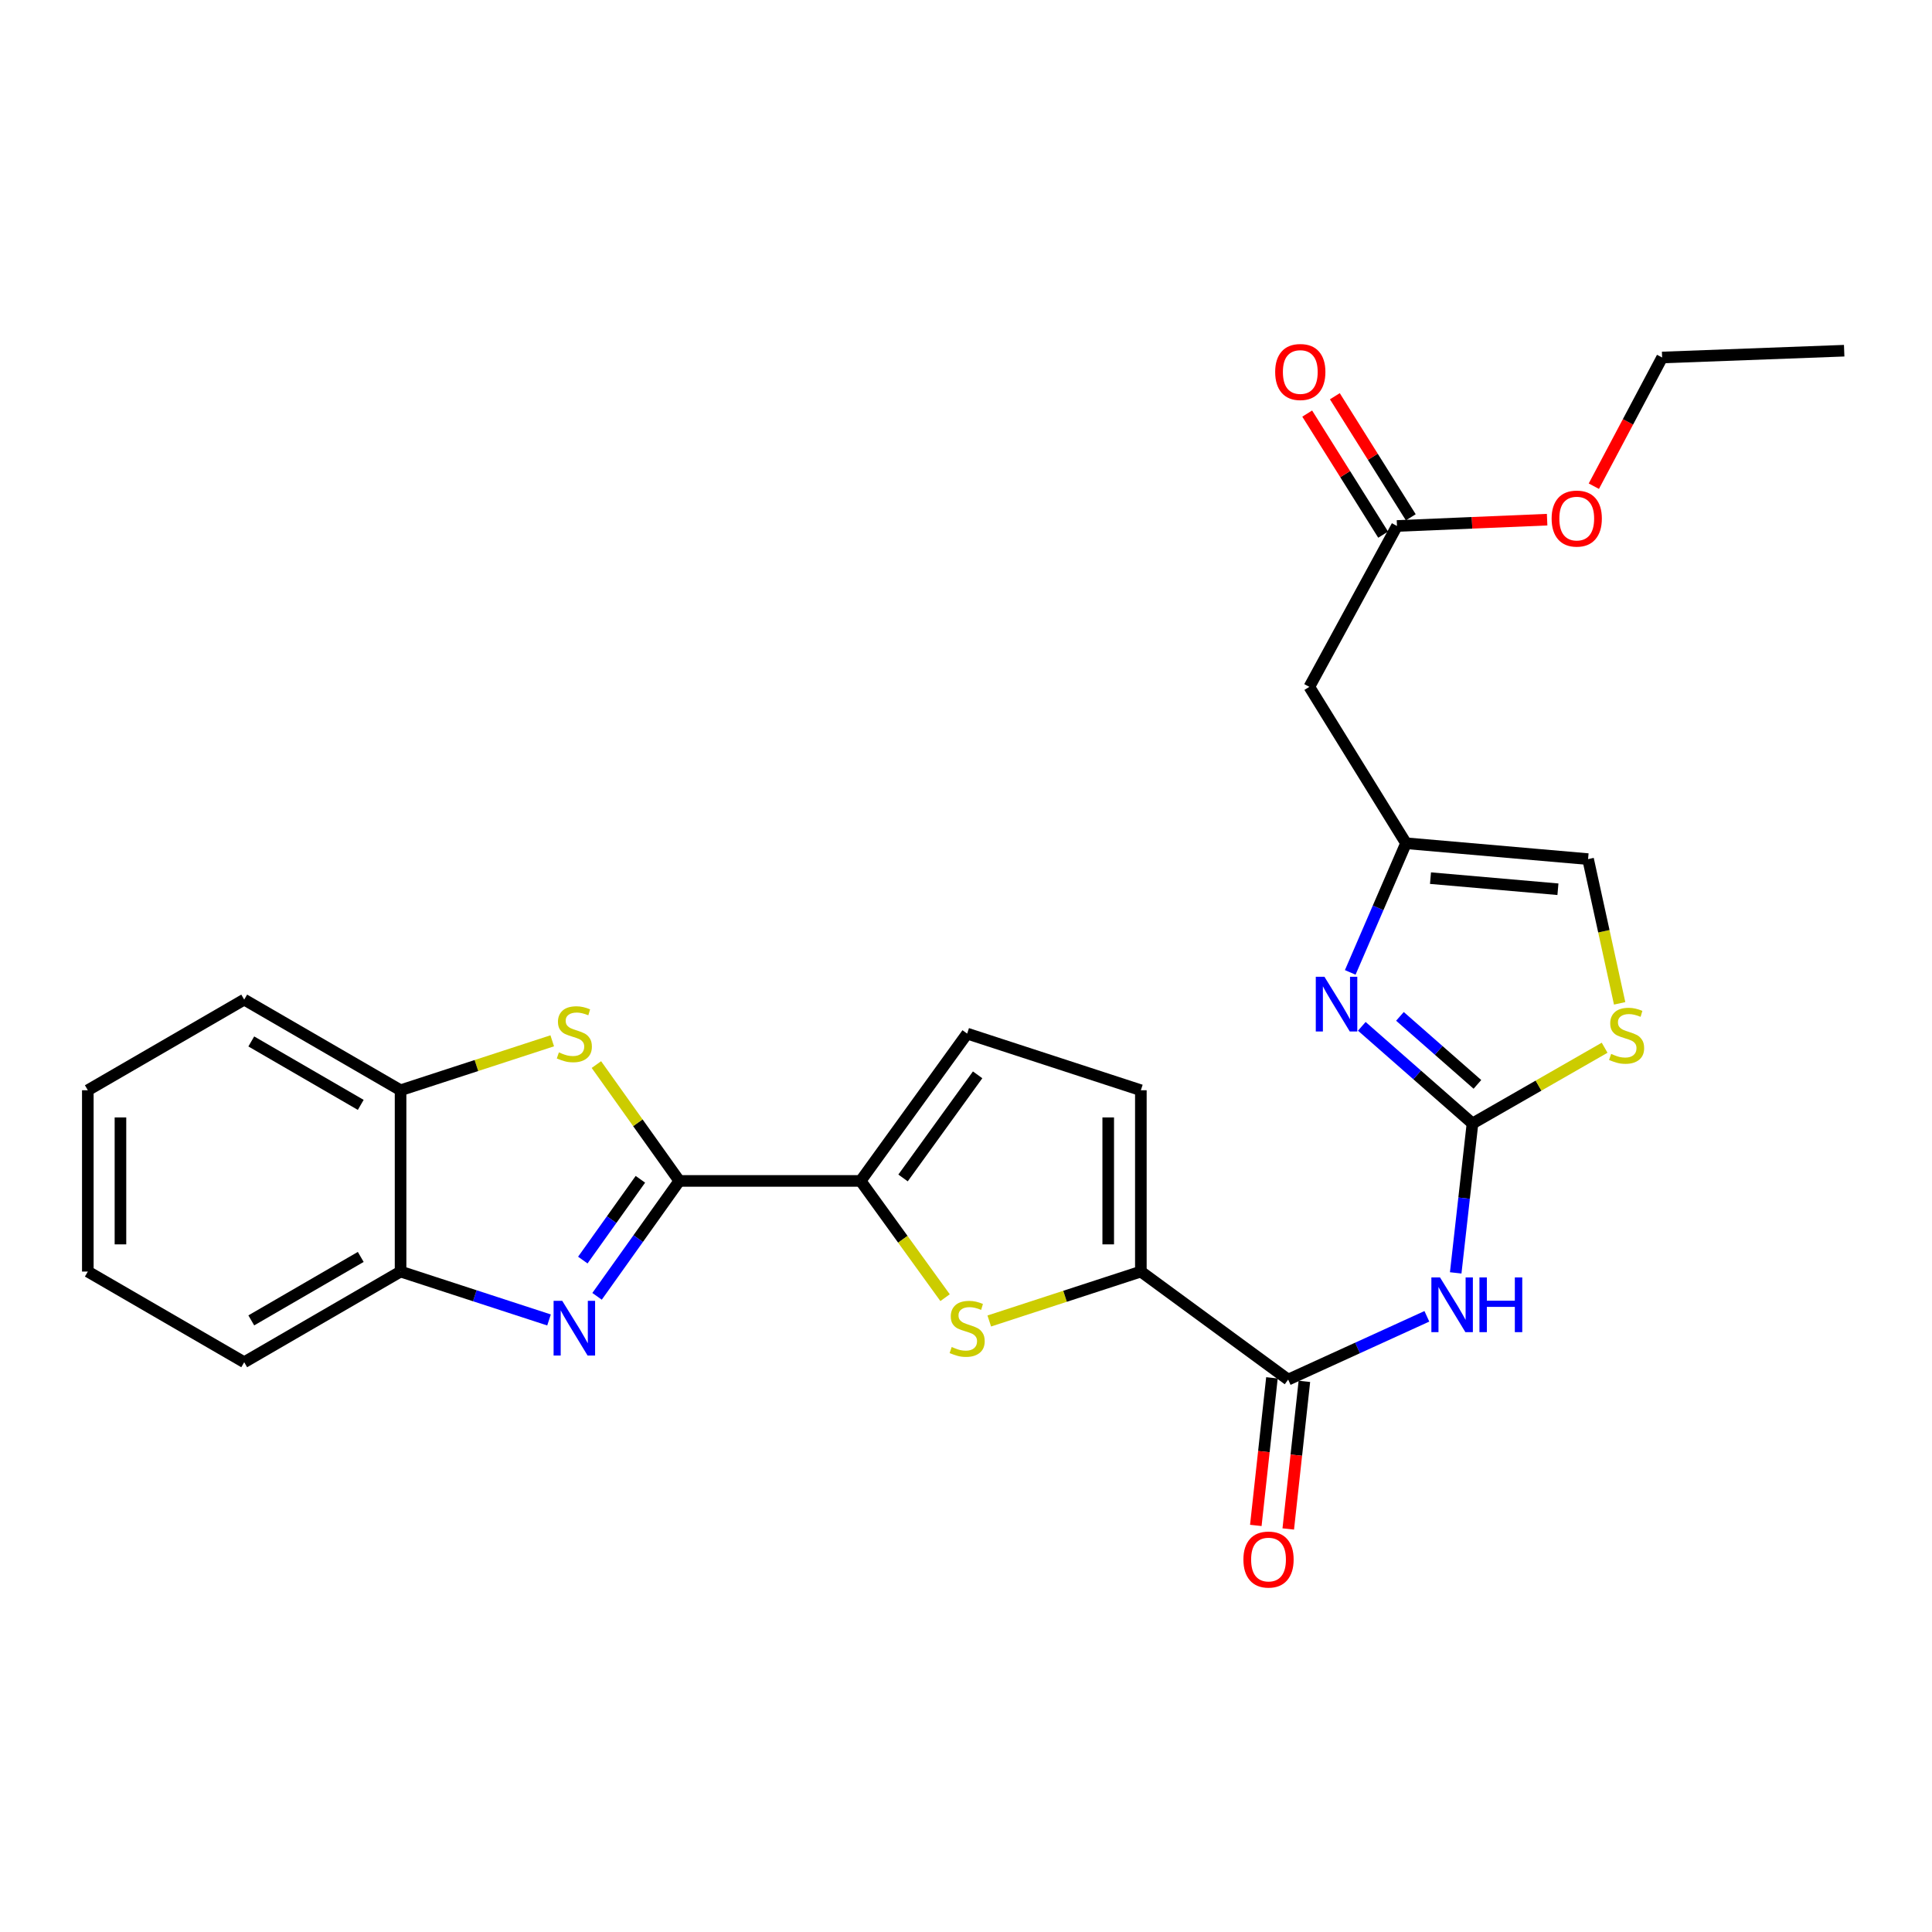 <?xml version='1.0' encoding='iso-8859-1'?>
<svg version='1.1' baseProfile='full'
              xmlns='http://www.w3.org/2000/svg'
                      xmlns:rdkit='http://www.rdkit.org/xml'
                      xmlns:xlink='http://www.w3.org/1999/xlink'
                  xml:space='preserve'
width='1000px' height='1000px' viewBox='0 0 1000 1000'>
<!-- END OF HEADER -->
<rect style='opacity:1.0;fill:#FFFFFF;stroke:none' width='1000' height='1000' x='0' y='0'> </rect>
<path class='bond-0' d='M 351.607,611.245 L 330.322,641.111' style='fill:none;fill-rule:evenodd;stroke:#000000;stroke-width:6px;stroke-linecap:butt;stroke-linejoin:miter;stroke-opacity:1' />
<path class='bond-0' d='M 330.322,641.111 L 309.037,670.978' style='fill:none;fill-rule:evenodd;stroke:#0000FF;stroke-width:6px;stroke-linecap:butt;stroke-linejoin:miter;stroke-opacity:1' />
<path class='bond-0' d='M 331.465,610.401 L 316.565,631.307' style='fill:none;fill-rule:evenodd;stroke:#000000;stroke-width:6px;stroke-linecap:butt;stroke-linejoin:miter;stroke-opacity:1' />
<path class='bond-0' d='M 316.565,631.307 L 301.666,652.214' style='fill:none;fill-rule:evenodd;stroke:#0000FF;stroke-width:6px;stroke-linecap:butt;stroke-linejoin:miter;stroke-opacity:1' />
<path class='bond-2' d='M 351.607,611.245 L 445.455,611.245' style='fill:none;fill-rule:evenodd;stroke:#000000;stroke-width:6px;stroke-linecap:butt;stroke-linejoin:miter;stroke-opacity:1' />
<path class='bond-5' d='M 351.607,611.245 L 330.153,581.134' style='fill:none;fill-rule:evenodd;stroke:#000000;stroke-width:6px;stroke-linecap:butt;stroke-linejoin:miter;stroke-opacity:1' />
<path class='bond-5' d='M 330.153,581.134 L 308.699,551.022' style='fill:none;fill-rule:evenodd;stroke:#CCCC00;stroke-width:6px;stroke-linecap:butt;stroke-linejoin:miter;stroke-opacity:1' />
<path class='bond-13' d='M 284.173,683.206 L 245.753,670.683' style='fill:none;fill-rule:evenodd;stroke:#0000FF;stroke-width:6px;stroke-linecap:butt;stroke-linejoin:miter;stroke-opacity:1' />
<path class='bond-13' d='M 245.753,670.683 L 207.334,658.16' style='fill:none;fill-rule:evenodd;stroke:#000000;stroke-width:6px;stroke-linecap:butt;stroke-linejoin:miter;stroke-opacity:1' />
<path class='bond-1' d='M 762.156,581.514 L 757.814,620.178' style='fill:none;fill-rule:evenodd;stroke:#000000;stroke-width:6px;stroke-linecap:butt;stroke-linejoin:miter;stroke-opacity:1' />
<path class='bond-1' d='M 757.814,620.178 L 753.472,658.841' style='fill:none;fill-rule:evenodd;stroke:#0000FF;stroke-width:6px;stroke-linecap:butt;stroke-linejoin:miter;stroke-opacity:1' />
<path class='bond-7' d='M 762.156,581.514 L 733.513,556.37' style='fill:none;fill-rule:evenodd;stroke:#000000;stroke-width:6px;stroke-linecap:butt;stroke-linejoin:miter;stroke-opacity:1' />
<path class='bond-7' d='M 733.513,556.37 L 704.869,531.226' style='fill:none;fill-rule:evenodd;stroke:#0000FF;stroke-width:6px;stroke-linecap:butt;stroke-linejoin:miter;stroke-opacity:1' />
<path class='bond-7' d='M 764.707,561.275 L 744.657,543.674' style='fill:none;fill-rule:evenodd;stroke:#000000;stroke-width:6px;stroke-linecap:butt;stroke-linejoin:miter;stroke-opacity:1' />
<path class='bond-7' d='M 744.657,543.674 L 724.607,526.074' style='fill:none;fill-rule:evenodd;stroke:#0000FF;stroke-width:6px;stroke-linecap:butt;stroke-linejoin:miter;stroke-opacity:1' />
<path class='bond-10' d='M 762.156,581.514 L 796.352,561.909' style='fill:none;fill-rule:evenodd;stroke:#000000;stroke-width:6px;stroke-linecap:butt;stroke-linejoin:miter;stroke-opacity:1' />
<path class='bond-10' d='M 796.352,561.909 L 830.549,542.305' style='fill:none;fill-rule:evenodd;stroke:#CCCC00;stroke-width:6px;stroke-linecap:butt;stroke-linejoin:miter;stroke-opacity:1' />
<path class='bond-3' d='M 445.455,611.245 L 467.312,641.46' style='fill:none;fill-rule:evenodd;stroke:#000000;stroke-width:6px;stroke-linecap:butt;stroke-linejoin:miter;stroke-opacity:1' />
<path class='bond-3' d='M 467.312,641.46 L 489.168,671.674' style='fill:none;fill-rule:evenodd;stroke:#CCCC00;stroke-width:6px;stroke-linecap:butt;stroke-linejoin:miter;stroke-opacity:1' />
<path class='bond-11' d='M 445.455,611.245 L 500.601,534.993' style='fill:none;fill-rule:evenodd;stroke:#000000;stroke-width:6px;stroke-linecap:butt;stroke-linejoin:miter;stroke-opacity:1' />
<path class='bond-11' d='M 467.415,609.707 L 506.017,556.33' style='fill:none;fill-rule:evenodd;stroke:#000000;stroke-width:6px;stroke-linecap:butt;stroke-linejoin:miter;stroke-opacity:1' />
<path class='bond-6' d='M 512.045,683.746 L 551.276,670.953' style='fill:none;fill-rule:evenodd;stroke:#CCCC00;stroke-width:6px;stroke-linecap:butt;stroke-linejoin:miter;stroke-opacity:1' />
<path class='bond-6' d='M 551.276,670.953 L 590.507,658.16' style='fill:none;fill-rule:evenodd;stroke:#000000;stroke-width:6px;stroke-linecap:butt;stroke-linejoin:miter;stroke-opacity:1' />
<path class='bond-4' d='M 738.545,681.325 L 702.647,697.7' style='fill:none;fill-rule:evenodd;stroke:#0000FF;stroke-width:6px;stroke-linecap:butt;stroke-linejoin:miter;stroke-opacity:1' />
<path class='bond-4' d='M 702.647,697.7 L 666.75,714.075' style='fill:none;fill-rule:evenodd;stroke:#000000;stroke-width:6px;stroke-linecap:butt;stroke-linejoin:miter;stroke-opacity:1' />
<path class='bond-14' d='M 285.833,538.724 L 246.583,551.518' style='fill:none;fill-rule:evenodd;stroke:#CCCC00;stroke-width:6px;stroke-linecap:butt;stroke-linejoin:miter;stroke-opacity:1' />
<path class='bond-14' d='M 246.583,551.518 L 207.334,564.311' style='fill:none;fill-rule:evenodd;stroke:#000000;stroke-width:6px;stroke-linecap:butt;stroke-linejoin:miter;stroke-opacity:1' />
<path class='bond-8' d='M 590.507,658.16 L 666.75,714.075' style='fill:none;fill-rule:evenodd;stroke:#000000;stroke-width:6px;stroke-linecap:butt;stroke-linejoin:miter;stroke-opacity:1' />
<path class='bond-28' d='M 590.507,658.16 L 590.507,564.311' style='fill:none;fill-rule:evenodd;stroke:#000000;stroke-width:6px;stroke-linecap:butt;stroke-linejoin:miter;stroke-opacity:1' />
<path class='bond-28' d='M 573.615,644.083 L 573.615,578.389' style='fill:none;fill-rule:evenodd;stroke:#000000;stroke-width:6px;stroke-linecap:butt;stroke-linejoin:miter;stroke-opacity:1' />
<path class='bond-9' d='M 698.883,503.315 L 713.317,469.888' style='fill:none;fill-rule:evenodd;stroke:#0000FF;stroke-width:6px;stroke-linecap:butt;stroke-linejoin:miter;stroke-opacity:1' />
<path class='bond-9' d='M 713.317,469.888 L 727.751,436.462' style='fill:none;fill-rule:evenodd;stroke:#000000;stroke-width:6px;stroke-linecap:butt;stroke-linejoin:miter;stroke-opacity:1' />
<path class='bond-18' d='M 658.353,713.158 L 654.181,751.358' style='fill:none;fill-rule:evenodd;stroke:#000000;stroke-width:6px;stroke-linecap:butt;stroke-linejoin:miter;stroke-opacity:1' />
<path class='bond-18' d='M 654.181,751.358 L 650.009,789.557' style='fill:none;fill-rule:evenodd;stroke:#FF0000;stroke-width:6px;stroke-linecap:butt;stroke-linejoin:miter;stroke-opacity:1' />
<path class='bond-18' d='M 675.146,714.992 L 670.974,753.192' style='fill:none;fill-rule:evenodd;stroke:#000000;stroke-width:6px;stroke-linecap:butt;stroke-linejoin:miter;stroke-opacity:1' />
<path class='bond-18' d='M 670.974,753.192 L 666.802,791.392' style='fill:none;fill-rule:evenodd;stroke:#FF0000;stroke-width:6px;stroke-linecap:butt;stroke-linejoin:miter;stroke-opacity:1' />
<path class='bond-15' d='M 727.751,436.462 L 677.711,355.527' style='fill:none;fill-rule:evenodd;stroke:#000000;stroke-width:6px;stroke-linecap:butt;stroke-linejoin:miter;stroke-opacity:1' />
<path class='bond-30' d='M 727.751,436.462 L 821.985,444.673' style='fill:none;fill-rule:evenodd;stroke:#000000;stroke-width:6px;stroke-linecap:butt;stroke-linejoin:miter;stroke-opacity:1' />
<path class='bond-30' d='M 740.42,454.522 L 806.383,460.271' style='fill:none;fill-rule:evenodd;stroke:#000000;stroke-width:6px;stroke-linecap:butt;stroke-linejoin:miter;stroke-opacity:1' />
<path class='bond-16' d='M 838.326,519.33 L 830.155,482.002' style='fill:none;fill-rule:evenodd;stroke:#CCCC00;stroke-width:6px;stroke-linecap:butt;stroke-linejoin:miter;stroke-opacity:1' />
<path class='bond-16' d='M 830.155,482.002 L 821.985,444.673' style='fill:none;fill-rule:evenodd;stroke:#000000;stroke-width:6px;stroke-linecap:butt;stroke-linejoin:miter;stroke-opacity:1' />
<path class='bond-12' d='M 500.601,534.993 L 590.507,564.311' style='fill:none;fill-rule:evenodd;stroke:#000000;stroke-width:6px;stroke-linecap:butt;stroke-linejoin:miter;stroke-opacity:1' />
<path class='bond-21' d='M 207.334,658.16 L 126.399,705.084' style='fill:none;fill-rule:evenodd;stroke:#000000;stroke-width:6px;stroke-linecap:butt;stroke-linejoin:miter;stroke-opacity:1' />
<path class='bond-21' d='M 186.721,650.584 L 130.066,683.431' style='fill:none;fill-rule:evenodd;stroke:#000000;stroke-width:6px;stroke-linecap:butt;stroke-linejoin:miter;stroke-opacity:1' />
<path class='bond-27' d='M 207.334,658.16 L 207.334,564.311' style='fill:none;fill-rule:evenodd;stroke:#000000;stroke-width:6px;stroke-linecap:butt;stroke-linejoin:miter;stroke-opacity:1' />
<path class='bond-22' d='M 207.334,564.311 L 126.399,517.397' style='fill:none;fill-rule:evenodd;stroke:#000000;stroke-width:6px;stroke-linecap:butt;stroke-linejoin:miter;stroke-opacity:1' />
<path class='bond-22' d='M 186.722,571.889 L 130.067,539.049' style='fill:none;fill-rule:evenodd;stroke:#000000;stroke-width:6px;stroke-linecap:butt;stroke-linejoin:miter;stroke-opacity:1' />
<path class='bond-17' d='M 677.711,355.527 L 723.068,272.246' style='fill:none;fill-rule:evenodd;stroke:#000000;stroke-width:6px;stroke-linecap:butt;stroke-linejoin:miter;stroke-opacity:1' />
<path class='bond-19' d='M 730.224,267.758 L 710.571,236.425' style='fill:none;fill-rule:evenodd;stroke:#000000;stroke-width:6px;stroke-linecap:butt;stroke-linejoin:miter;stroke-opacity:1' />
<path class='bond-19' d='M 710.571,236.425 L 690.918,205.092' style='fill:none;fill-rule:evenodd;stroke:#FF0000;stroke-width:6px;stroke-linecap:butt;stroke-linejoin:miter;stroke-opacity:1' />
<path class='bond-19' d='M 715.913,276.734 L 696.26,245.401' style='fill:none;fill-rule:evenodd;stroke:#000000;stroke-width:6px;stroke-linecap:butt;stroke-linejoin:miter;stroke-opacity:1' />
<path class='bond-19' d='M 696.26,245.401 L 676.607,214.068' style='fill:none;fill-rule:evenodd;stroke:#FF0000;stroke-width:6px;stroke-linecap:butt;stroke-linejoin:miter;stroke-opacity:1' />
<path class='bond-20' d='M 723.068,272.246 L 761.93,270.611' style='fill:none;fill-rule:evenodd;stroke:#000000;stroke-width:6px;stroke-linecap:butt;stroke-linejoin:miter;stroke-opacity:1' />
<path class='bond-20' d='M 761.93,270.611 L 800.791,268.977' style='fill:none;fill-rule:evenodd;stroke:#FF0000;stroke-width:6px;stroke-linecap:butt;stroke-linejoin:miter;stroke-opacity:1' />
<path class='bond-23' d='M 824.968,251.655 L 842.64,218.348' style='fill:none;fill-rule:evenodd;stroke:#FF0000;stroke-width:6px;stroke-linecap:butt;stroke-linejoin:miter;stroke-opacity:1' />
<path class='bond-23' d='M 842.64,218.348 L 860.312,185.042' style='fill:none;fill-rule:evenodd;stroke:#000000;stroke-width:6px;stroke-linecap:butt;stroke-linejoin:miter;stroke-opacity:1' />
<path class='bond-26' d='M 126.399,705.084 L 45.455,658.16' style='fill:none;fill-rule:evenodd;stroke:#000000;stroke-width:6px;stroke-linecap:butt;stroke-linejoin:miter;stroke-opacity:1' />
<path class='bond-25' d='M 126.399,517.397 L 45.455,564.311' style='fill:none;fill-rule:evenodd;stroke:#000000;stroke-width:6px;stroke-linecap:butt;stroke-linejoin:miter;stroke-opacity:1' />
<path class='bond-24' d='M 860.312,185.042 L 954.545,181.522' style='fill:none;fill-rule:evenodd;stroke:#000000;stroke-width:6px;stroke-linecap:butt;stroke-linejoin:miter;stroke-opacity:1' />
<path class='bond-29' d='M 45.455,564.311 L 45.455,658.16' style='fill:none;fill-rule:evenodd;stroke:#000000;stroke-width:6px;stroke-linecap:butt;stroke-linejoin:miter;stroke-opacity:1' />
<path class='bond-29' d='M 62.347,578.389 L 62.347,644.083' style='fill:none;fill-rule:evenodd;stroke:#000000;stroke-width:6px;stroke-linecap:butt;stroke-linejoin:miter;stroke-opacity:1' />
<path  class='atom-1' d='M 291.018 673.318
L 300.298 688.318
Q 301.218 689.798, 302.698 692.478
Q 304.178 695.158, 304.258 695.318
L 304.258 673.318
L 308.018 673.318
L 308.018 701.638
L 304.138 701.638
L 294.178 685.238
Q 293.018 683.318, 291.778 681.118
Q 290.578 678.918, 290.218 678.238
L 290.218 701.638
L 286.538 701.638
L 286.538 673.318
L 291.018 673.318
' fill='#0000FF'/>
<path  class='atom-4' d='M 492.601 697.198
Q 492.921 697.318, 494.241 697.878
Q 495.561 698.438, 497.001 698.798
Q 498.481 699.118, 499.921 699.118
Q 502.601 699.118, 504.161 697.838
Q 505.721 696.518, 505.721 694.238
Q 505.721 692.678, 504.921 691.718
Q 504.161 690.758, 502.961 690.238
Q 501.761 689.718, 499.761 689.118
Q 497.241 688.358, 495.721 687.638
Q 494.241 686.918, 493.161 685.398
Q 492.121 683.878, 492.121 681.318
Q 492.121 677.758, 494.521 675.558
Q 496.961 673.358, 501.761 673.358
Q 505.041 673.358, 508.761 674.918
L 507.841 677.998
Q 504.441 676.598, 501.881 676.598
Q 499.121 676.598, 497.601 677.758
Q 496.081 678.878, 496.121 680.838
Q 496.121 682.358, 496.881 683.278
Q 497.681 684.198, 498.801 684.718
Q 499.961 685.238, 501.881 685.838
Q 504.441 686.638, 505.961 687.438
Q 507.481 688.238, 508.561 689.878
Q 509.681 691.478, 509.681 694.238
Q 509.681 698.158, 507.041 700.278
Q 504.441 702.358, 500.081 702.358
Q 497.561 702.358, 495.641 701.798
Q 493.761 701.278, 491.521 700.358
L 492.601 697.198
' fill='#CCCC00'/>
<path  class='atom-5' d='M 745.357 661.202
L 754.637 676.202
Q 755.557 677.682, 757.037 680.362
Q 758.517 683.042, 758.597 683.202
L 758.597 661.202
L 762.357 661.202
L 762.357 689.522
L 758.477 689.522
L 748.517 673.122
Q 747.357 671.202, 746.117 669.002
Q 744.917 666.802, 744.557 666.122
L 744.557 689.522
L 740.877 689.522
L 740.877 661.202
L 745.357 661.202
' fill='#0000FF'/>
<path  class='atom-5' d='M 765.757 661.202
L 769.597 661.202
L 769.597 673.242
L 784.077 673.242
L 784.077 661.202
L 787.917 661.202
L 787.917 689.522
L 784.077 689.522
L 784.077 676.442
L 769.597 676.442
L 769.597 689.522
L 765.757 689.522
L 765.757 661.202
' fill='#0000FF'/>
<path  class='atom-6' d='M 289.278 544.713
Q 289.598 544.833, 290.918 545.393
Q 292.238 545.953, 293.678 546.313
Q 295.158 546.633, 296.598 546.633
Q 299.278 546.633, 300.838 545.353
Q 302.398 544.033, 302.398 541.753
Q 302.398 540.193, 301.598 539.233
Q 300.838 538.273, 299.638 537.753
Q 298.438 537.233, 296.438 536.633
Q 293.918 535.873, 292.398 535.153
Q 290.918 534.433, 289.838 532.913
Q 288.798 531.393, 288.798 528.833
Q 288.798 525.273, 291.198 523.073
Q 293.638 520.873, 298.438 520.873
Q 301.718 520.873, 305.438 522.433
L 304.518 525.513
Q 301.118 524.113, 298.558 524.113
Q 295.798 524.113, 294.278 525.273
Q 292.758 526.393, 292.798 528.353
Q 292.798 529.873, 293.558 530.793
Q 294.358 531.713, 295.478 532.233
Q 296.638 532.753, 298.558 533.353
Q 301.118 534.153, 302.638 534.953
Q 304.158 535.753, 305.238 537.393
Q 306.358 538.993, 306.358 541.753
Q 306.358 545.673, 303.718 547.793
Q 301.118 549.873, 296.758 549.873
Q 294.238 549.873, 292.318 549.313
Q 290.438 548.793, 288.198 547.873
L 289.278 544.713
' fill='#CCCC00'/>
<path  class='atom-8' d='M 685.529 505.583
L 694.809 520.583
Q 695.729 522.063, 697.209 524.743
Q 698.689 527.423, 698.769 527.583
L 698.769 505.583
L 702.529 505.583
L 702.529 533.903
L 698.649 533.903
L 688.689 517.503
Q 687.529 515.583, 686.289 513.383
Q 685.089 511.183, 684.729 510.503
L 684.729 533.903
L 681.049 533.903
L 681.049 505.583
L 685.529 505.583
' fill='#0000FF'/>
<path  class='atom-11' d='M 833.927 545.501
Q 834.247 545.621, 835.567 546.181
Q 836.887 546.741, 838.327 547.101
Q 839.807 547.421, 841.247 547.421
Q 843.927 547.421, 845.487 546.141
Q 847.047 544.821, 847.047 542.541
Q 847.047 540.981, 846.247 540.021
Q 845.487 539.061, 844.287 538.541
Q 843.087 538.021, 841.087 537.421
Q 838.567 536.661, 837.047 535.941
Q 835.567 535.221, 834.487 533.701
Q 833.447 532.181, 833.447 529.621
Q 833.447 526.061, 835.847 523.861
Q 838.287 521.661, 843.087 521.661
Q 846.367 521.661, 850.087 523.221
L 849.167 526.301
Q 845.767 524.901, 843.207 524.901
Q 840.447 524.901, 838.927 526.061
Q 837.407 527.181, 837.447 529.141
Q 837.447 530.661, 838.207 531.581
Q 839.007 532.501, 840.127 533.021
Q 841.287 533.541, 843.207 534.141
Q 845.767 534.941, 847.287 535.741
Q 848.807 536.541, 849.887 538.181
Q 851.007 539.781, 851.007 542.541
Q 851.007 546.461, 848.367 548.581
Q 845.767 550.661, 841.407 550.661
Q 838.887 550.661, 836.967 550.101
Q 835.087 549.581, 832.847 548.661
L 833.927 545.501
' fill='#CCCC00'/>
<path  class='atom-19' d='M 643.586 807.215
Q 643.586 800.415, 646.946 796.615
Q 650.306 792.815, 656.586 792.815
Q 662.866 792.815, 666.226 796.615
Q 669.586 800.415, 669.586 807.215
Q 669.586 814.095, 666.186 818.015
Q 662.786 821.895, 656.586 821.895
Q 650.346 821.895, 646.946 818.015
Q 643.586 814.135, 643.586 807.215
M 656.586 818.695
Q 660.906 818.695, 663.226 815.815
Q 665.586 812.895, 665.586 807.215
Q 665.586 801.655, 663.226 798.855
Q 660.906 796.015, 656.586 796.015
Q 652.266 796.015, 649.906 798.815
Q 647.586 801.615, 647.586 807.215
Q 647.586 812.935, 649.906 815.815
Q 652.266 818.695, 656.586 818.695
' fill='#FF0000'/>
<path  class='atom-20' d='M 660.028 192.545
Q 660.028 185.745, 663.388 181.945
Q 666.748 178.145, 673.028 178.145
Q 679.308 178.145, 682.668 181.945
Q 686.028 185.745, 686.028 192.545
Q 686.028 199.425, 682.628 203.345
Q 679.228 207.225, 673.028 207.225
Q 666.788 207.225, 663.388 203.345
Q 660.028 199.465, 660.028 192.545
M 673.028 204.025
Q 677.348 204.025, 679.668 201.145
Q 682.028 198.225, 682.028 192.545
Q 682.028 186.985, 679.668 184.185
Q 677.348 181.345, 673.028 181.345
Q 668.708 181.345, 666.348 184.145
Q 664.028 186.945, 664.028 192.545
Q 664.028 198.265, 666.348 201.145
Q 668.708 204.025, 673.028 204.025
' fill='#FF0000'/>
<path  class='atom-21' d='M 803.119 268.412
Q 803.119 261.612, 806.479 257.812
Q 809.839 254.012, 816.119 254.012
Q 822.399 254.012, 825.759 257.812
Q 829.119 261.612, 829.119 268.412
Q 829.119 275.292, 825.719 279.212
Q 822.319 283.092, 816.119 283.092
Q 809.879 283.092, 806.479 279.212
Q 803.119 275.332, 803.119 268.412
M 816.119 279.892
Q 820.439 279.892, 822.759 277.012
Q 825.119 274.092, 825.119 268.412
Q 825.119 262.852, 822.759 260.052
Q 820.439 257.212, 816.119 257.212
Q 811.799 257.212, 809.439 260.012
Q 807.119 262.812, 807.119 268.412
Q 807.119 274.132, 809.439 277.012
Q 811.799 279.892, 816.119 279.892
' fill='#FF0000'/>
</svg>
